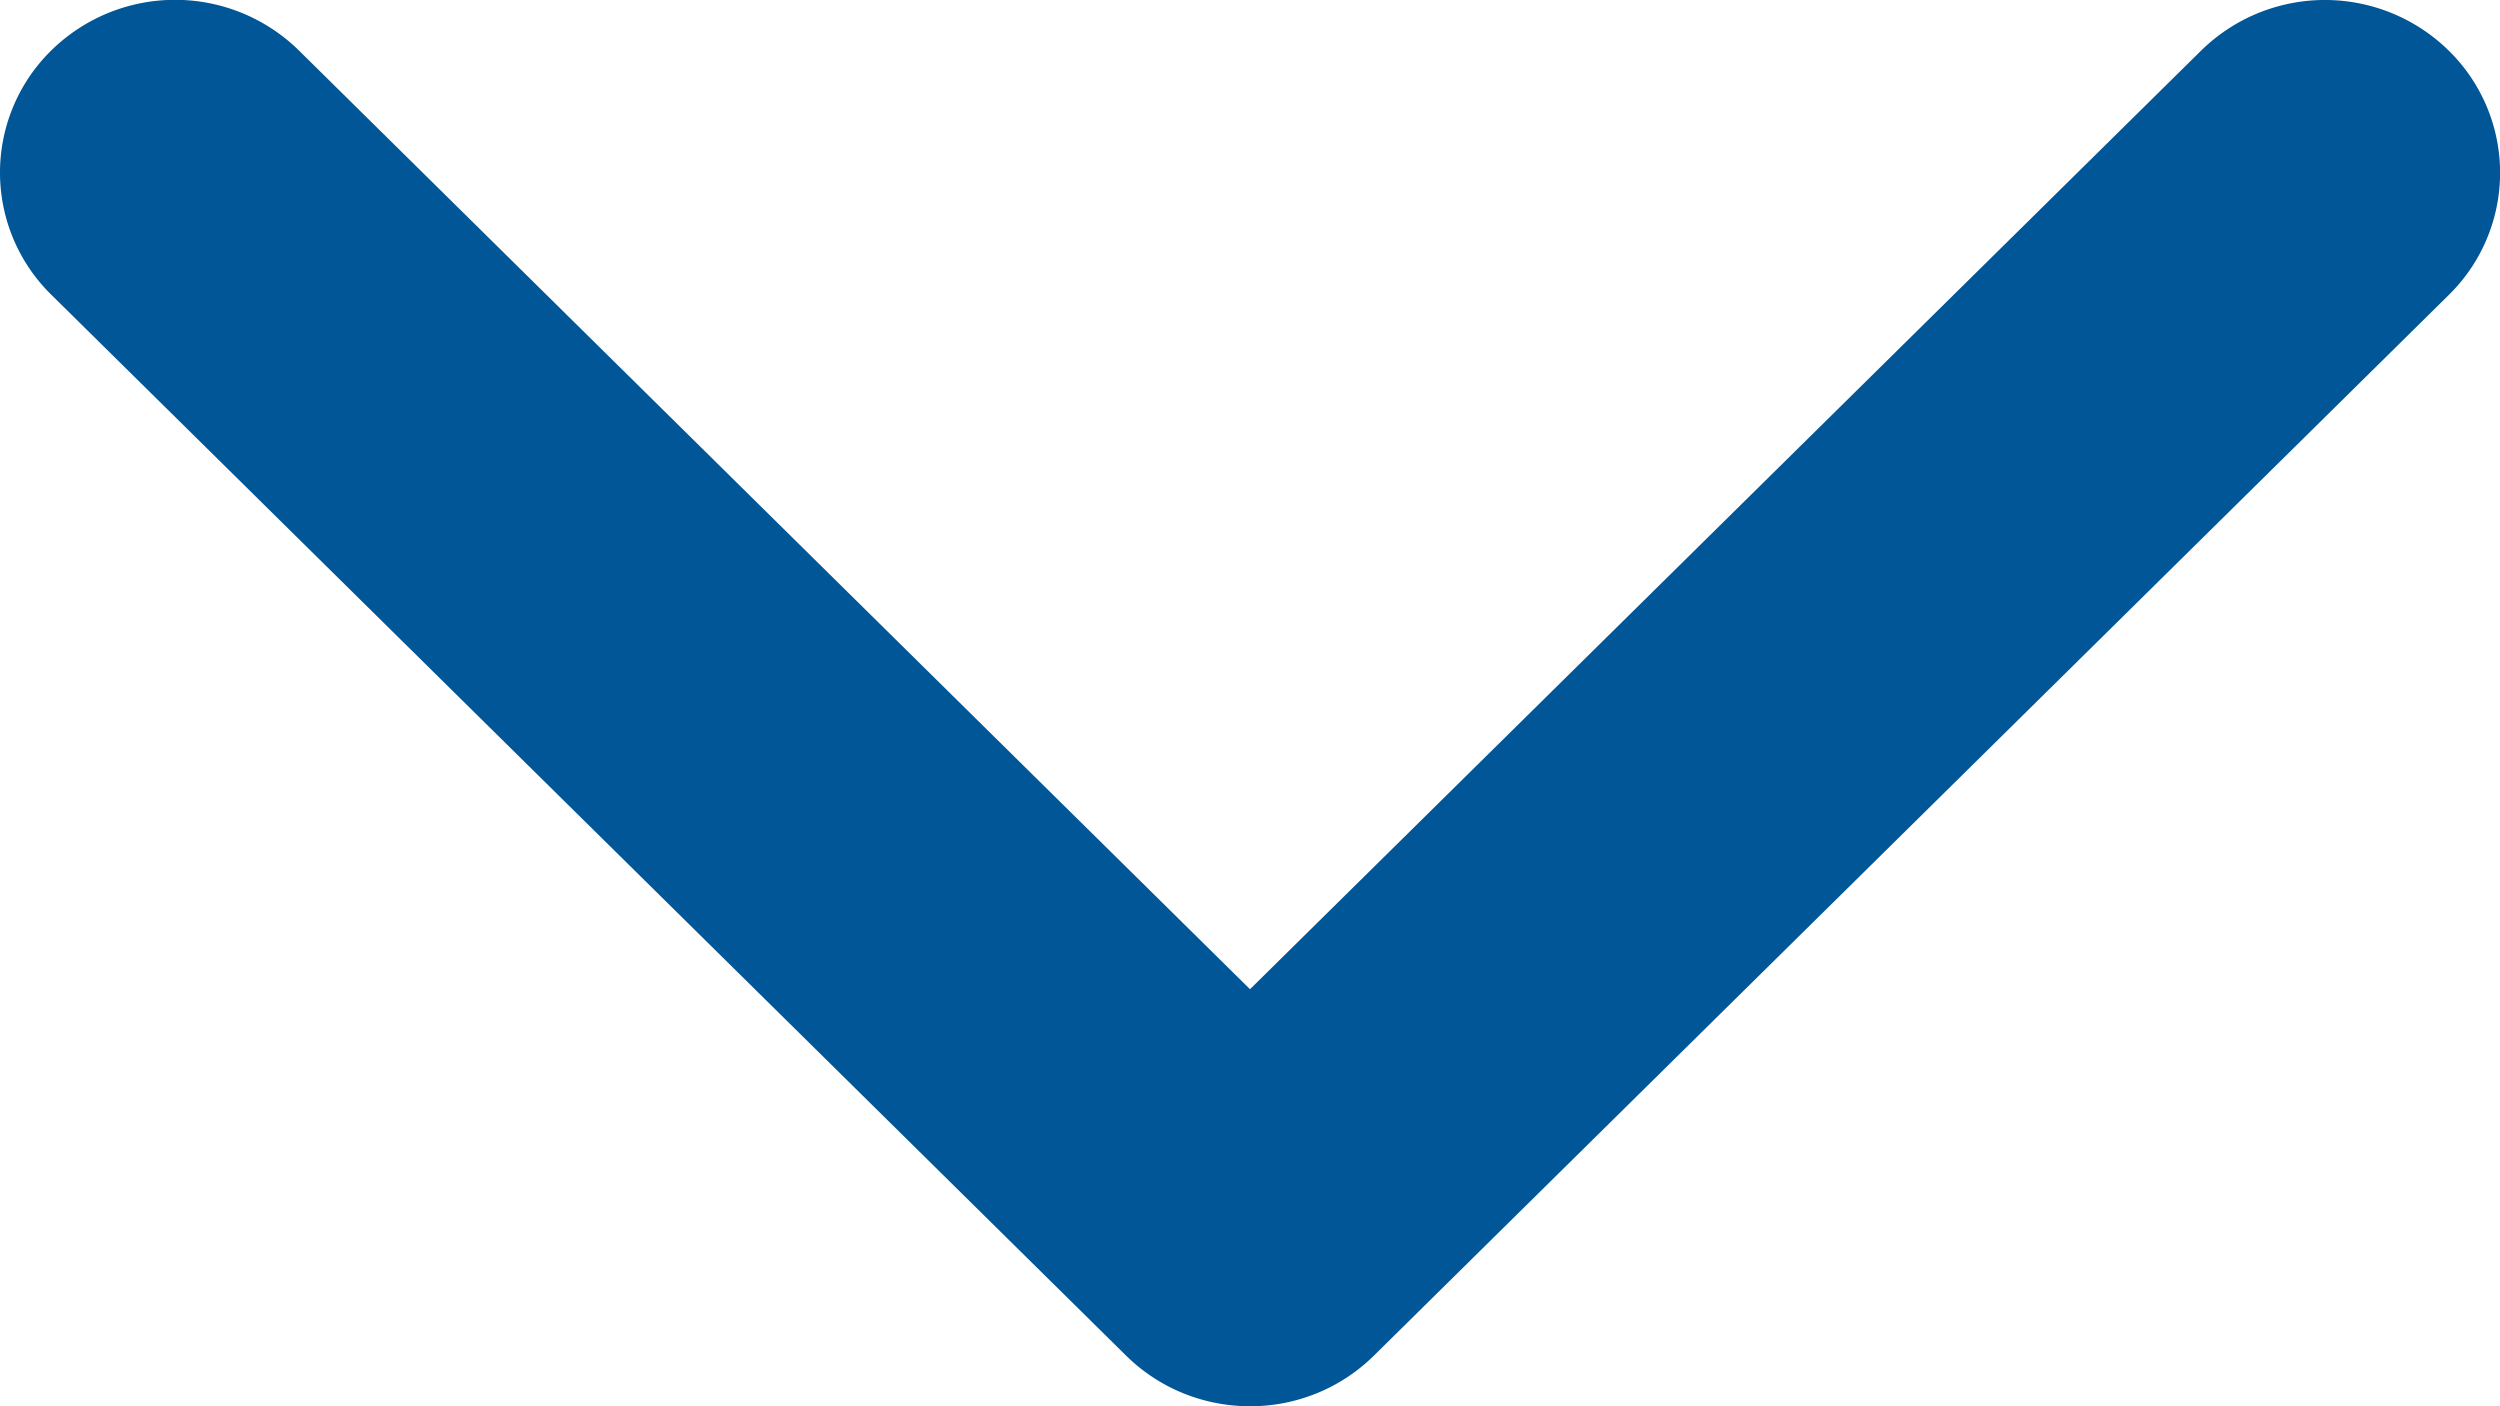 <svg xmlns="http://www.w3.org/2000/svg" version="1.2" overflow="visible" preserveAspectRatio="none" width="16" height="9"><path style="stroke-width:0;stroke-linecap:butt;stroke-linejoin:miter;fill:#015697" d="M8 12.394c-.287 0-.573-.108-.792-.323L.328 5.28a1.095 1.095 0 0 1 0-1.563 1.131 1.131 0 0 1 1.585 0L8 9.725l6.087-6.007a1.131 1.131 0 0 1 1.585 0 1.095 1.095 0 0 1 0 1.564l-6.88 6.789a1.125 1.125 0 0 1-.792.323Z" transform="translate(0 -3.394)"/></svg>